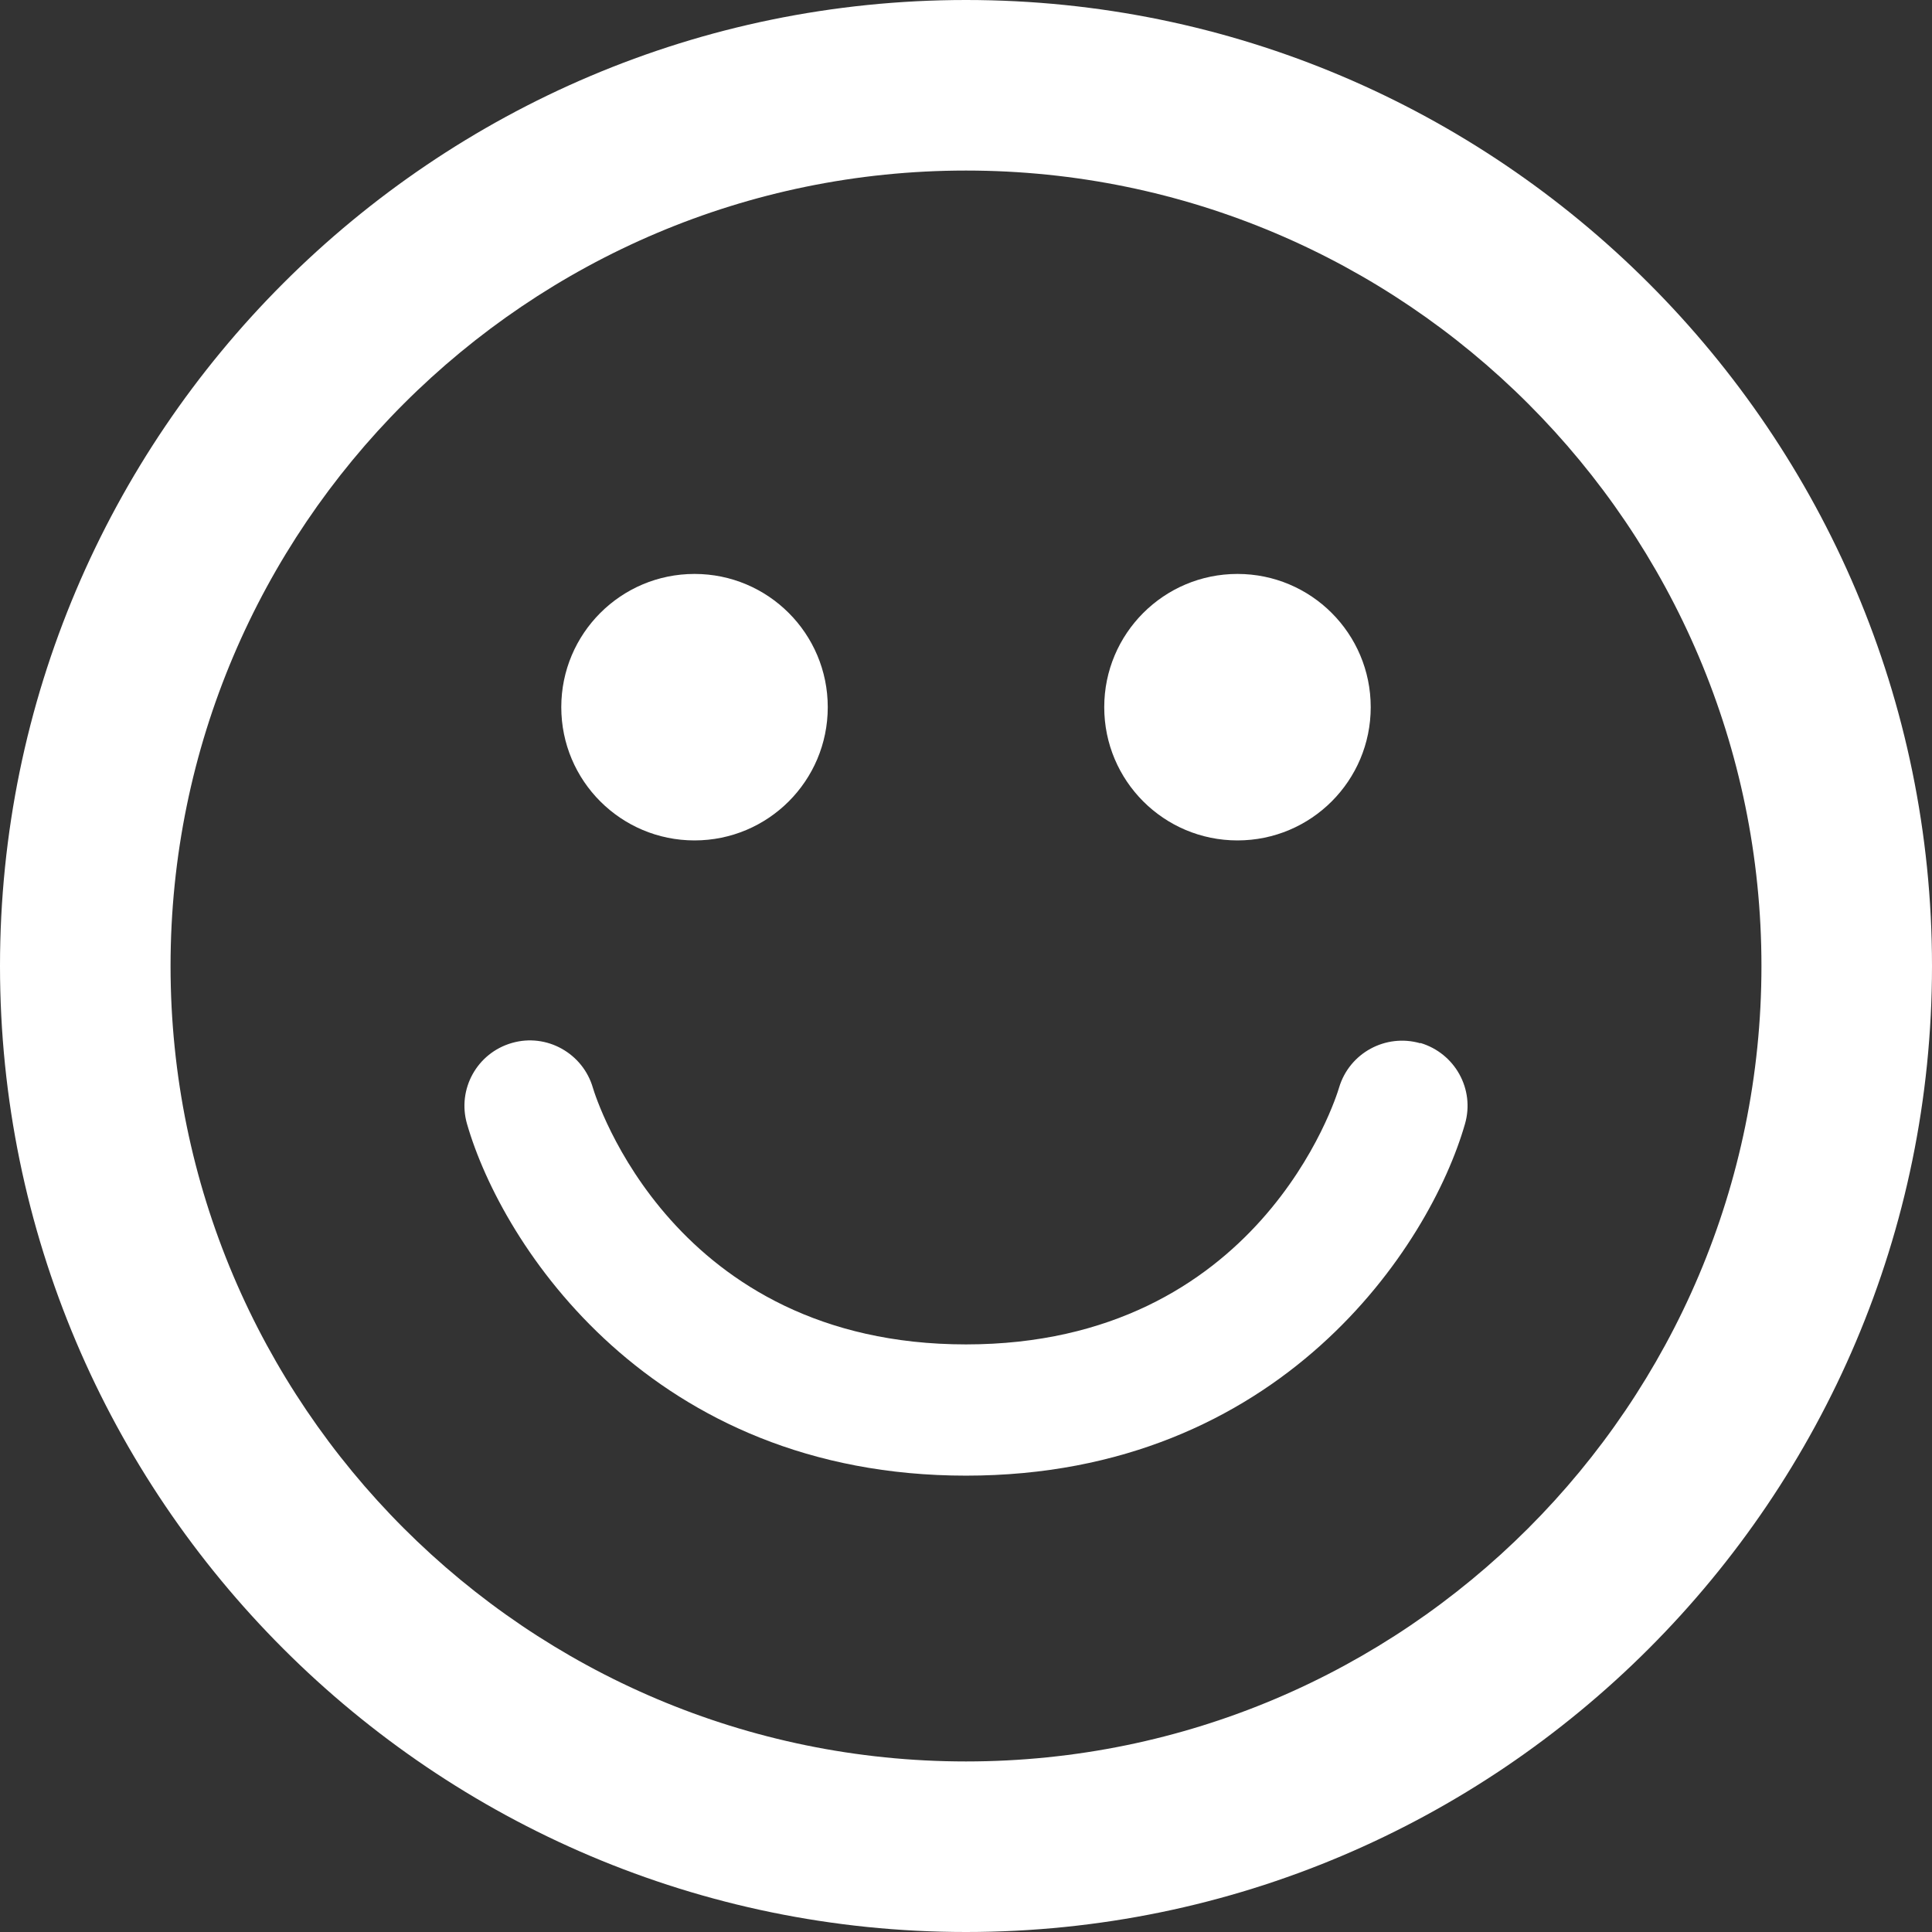<svg viewBox="0 0 58 58" xmlns="http://www.w3.org/2000/svg"><rect x="0" y="0" width="58" height="58" fill="#333333" stroke="none"/><g fill="#fff"><path d="m20.85 25.23c2.21 0 4-1.79 4-4s-1.79-4-4-4-4 1.79-4 4 1.79 4 4 4z"/><path d="m37.15 25.23c2.21 0 4-1.79 4-4s-1.79-4-4-4-4 1.79-4 4 1.79 4 4 4z"/><path d="m29 0c-15.99 0-29 13.01-29 29s13.01 29 29 29 29-13.01 29-29-13.01-29-29-29zm0 52.88c-13.17 0-23.88-10.71-23.88-23.88s10.71-23.88 23.88-23.88 23.88 10.71 23.88 23.88-10.71 23.88-23.88 23.88z"/><path d="m42.64 31.32c-1.04-.3-2.13.29-2.44 1.33-.09.31-2.4 7.71-11.2 7.71s-11.11-7.4-11.2-7.7c-.3-1.04-1.39-1.65-2.43-1.35-1.05.3-1.65 1.39-1.35 2.43 1.05 3.65 5.53 10.56 14.98 10.56s13.93-6.9 14.98-10.56c.3-1.04-.3-2.12-1.34-2.43z"/></g></svg>